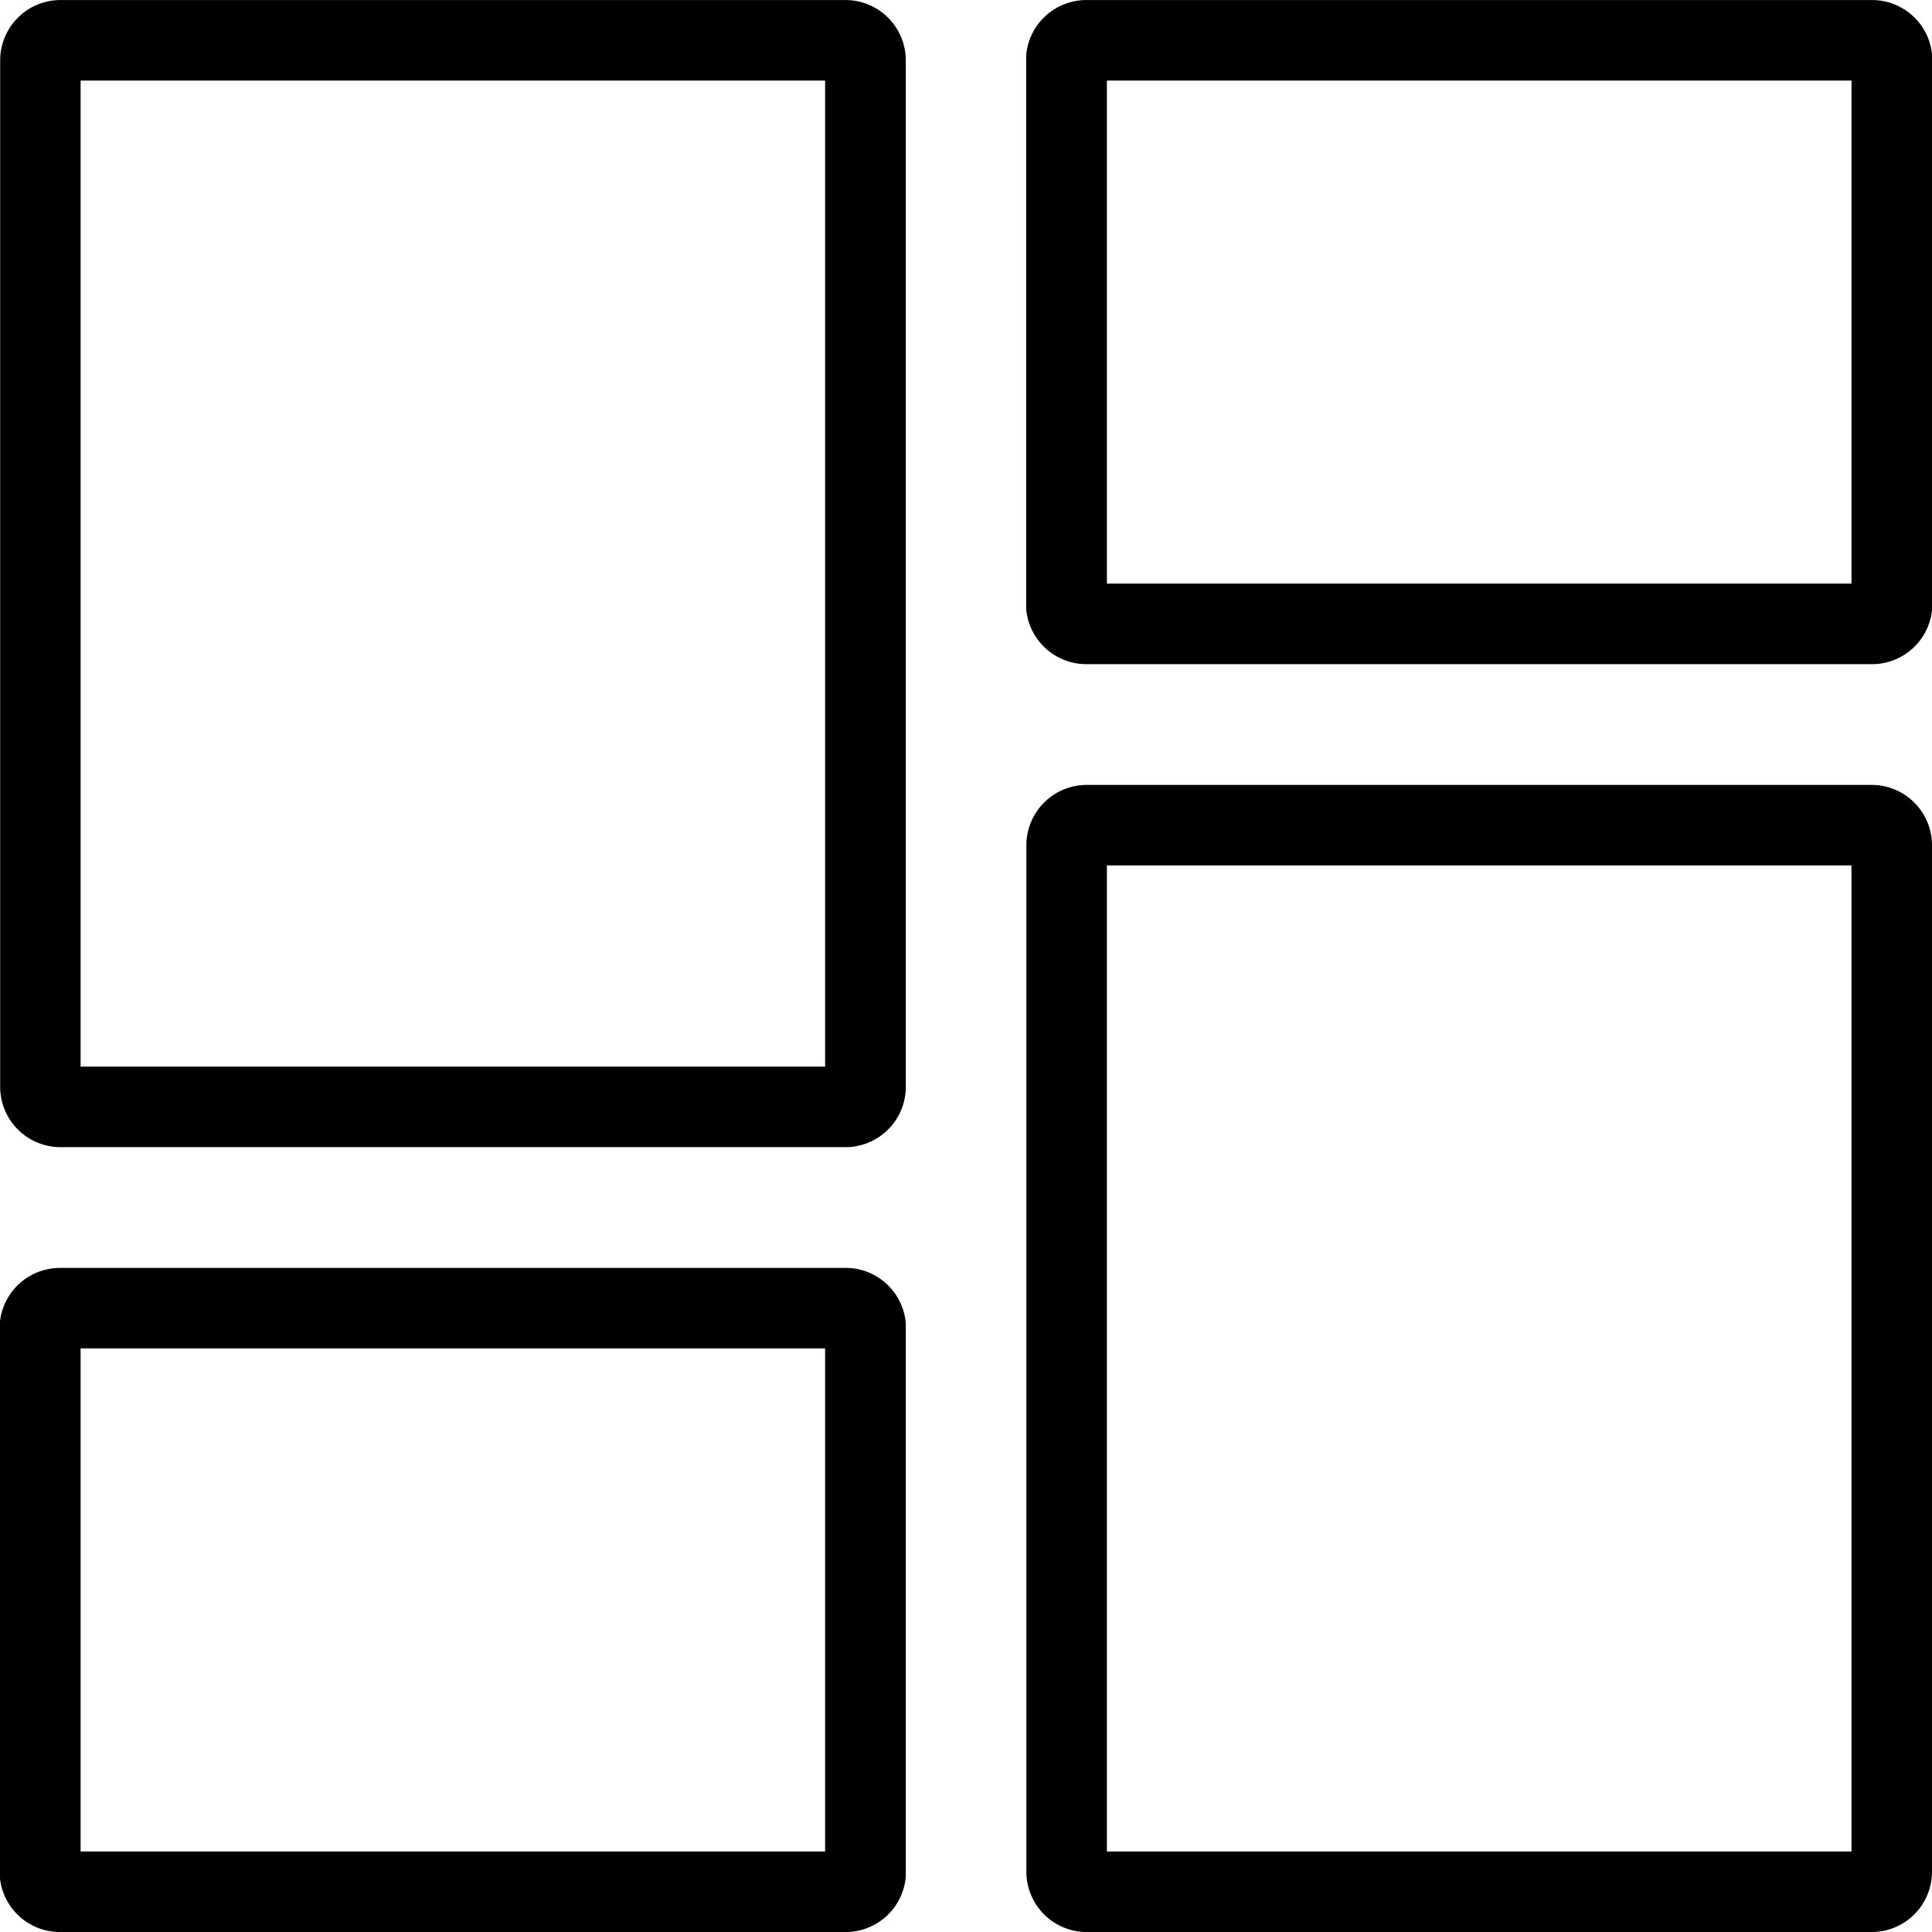 <svg xmlns="http://www.w3.org/2000/svg" xmlns:xlink="http://www.w3.org/1999/xlink" width="44.8" height="44.8" viewBox="0 0 44.8 44.8">
  <defs>
    <clipPath id="clip-icons_nav_icon-01">
      <rect width="44.8" height="44.8"/>
    </clipPath>
  </defs>
  <g id="icons_nav_icon-01" data-name="icons/nav/icon-01" clip-path="url(#clip-icons_nav_icon-01)">
    <path id="Dashboard" d="M58.173,24.509V36.173H40.907V24.509H58.173m-23.8,0V47.373H17.109V24.509H34.373m23.8,18.2V65.573H40.907V42.708H58.173m-23.8,11.2V65.573H17.109V53.907H34.373M58.644,22.641H40.435a1.4,1.4,0,0,0-1.4,1.288V36.753a1.4,1.4,0,0,0,1.4,1.288H58.644a1.4,1.4,0,0,0,1.4-1.288V23.929a1.4,1.4,0,0,0-1.4-1.288Zm-23.8,0h-18.2a1.4,1.4,0,0,0-1.4,1.4v23.8a1.4,1.4,0,0,0,1.4,1.4h18.2a1.4,1.4,0,0,0,1.4-1.4v-23.8a1.4,1.4,0,0,0-1.4-1.4Zm23.8,18.2H40.44a1.4,1.4,0,0,0-1.4,1.4v23.8a1.4,1.4,0,0,0,1.4,1.4h18.2a1.4,1.4,0,0,0,1.4-1.4v-23.8a1.4,1.4,0,0,0-1.4-1.4Zm-23.8,11.2H16.635a1.4,1.4,0,0,0-1.4,1.289V66.152a1.4,1.4,0,0,0,1.4,1.289H34.844a1.4,1.4,0,0,0,1.4-1.288V53.329a1.4,1.4,0,0,0-1.4-1.289Z" transform="translate(-15.24 -22.64)"/>
  </g>
</svg>
